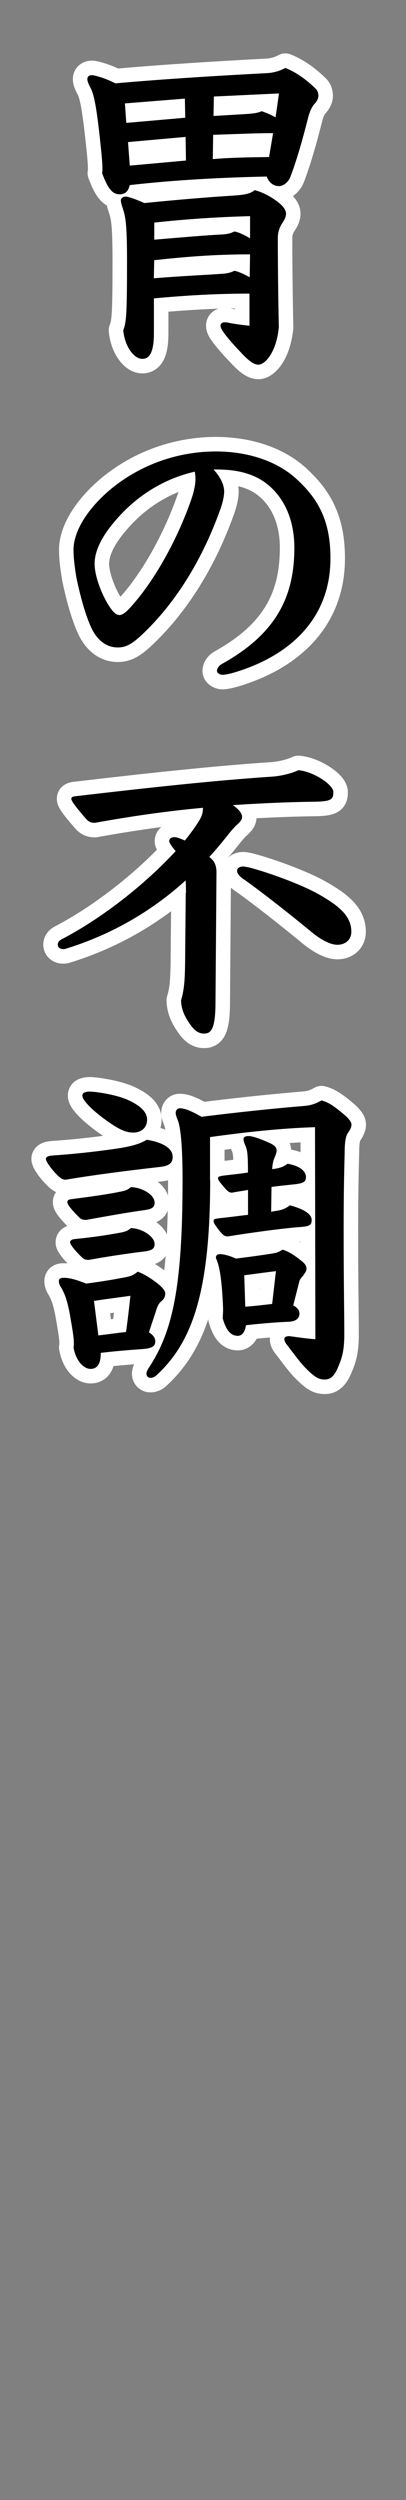 <?xml version="1.0" encoding="UTF-8"?><svg id="_レイヤー_1" xmlns="http://www.w3.org/2000/svg" viewBox="0 0 56 344"><rect x="0" y="0" width="56" height="344" fill="#808080" stroke="none"/><path d="M16.48,26.73c-.89,0-1.55-.61-2.4-2.91.05-.19.05-.33.05-.66,0-.61-.09-1.74-.38-4.37-.52-4.75-.89-6.06-1.32-6.81-.24-.47-.38-.8-.38-1.08,0-.38.24-.56.71-.56.99.19,2.16.61,3.15,1.13,6.81-.61,14.66-1.08,20.96-1.41.85-.05,1.69-.28,2.49-.71,1.32.52,2.68,1.41,4.09,2.77.33.28.47.66.47,1.08,0,.38-.28.85-.61,1.17-.28.33-.61,1.03-.8,1.79-.66,2.58-1.46,5.55-2.44,8.13-.24.66-.89,1.32-1.6,1.32-.75,0-1.36-.47-1.69-1.32-6.34.14-12.64.47-18.89,1.18-.19.89-.66,1.27-1.41,1.27ZM34.44,40.4c-4.42,0-8.79.24-13.21.66v4.75c0,2.49-.52,3.57-1.6,3.57-1.17,0-2.44-1.74-2.63-3.95.42-1.03.52-2.16.52-9.4,0-5.17-.19-6.2-.61-7.43-.09-.28-.24-.71-.24-1.03,0-.28.28-.52.66-.52.42,0,1.64.47,2.58.89,4.7-.47,8.69-.8,12.31-1.03,1.41-.09,2.3-.23,2.91-.75.85.24,1.74.61,2.77,1.32s1.55,1.32,1.55,1.93c0,.38-.19.8-.38,1.08-.33.52-.75,1.13-.75,2.3,0,3.52.05,8.32.14,12.22-.33,3.52-1.93,5.17-2.82,5.17-.66,0-1.36-.61-2.02-1.27-1.22-1.27-2.21-2.35-2.82-3.24-.28-.38-.38-.66-.38-.85,0-.33.24-.47.61-.47.14,0,.28,0,.42.05.99.19,2.02.33,2.96.42v-4.42ZM25.55,16.2l-.05-2.63-8.27.66.19,2.68,8.13-.71ZM25.65,22.08l-.05-3.24-7.94.71.24,3.24,7.75-.7ZM34.48,35c-4.93,0-8.84.33-13.21.8l-.05,2.49c4.09-.33,7.47-.47,9.31-.61.89-.05,1.32-.19,1.79-.42.56.09,1.36.47,2.12.89l.05-3.15ZM21.28,32.98c3.95-.33,7.1-.61,9.26-.71.89-.05,1.32-.19,1.79-.42.56.09,1.36.47,2.16.94v-3.05c-4.89.14-8.88.42-13.21.89v2.35ZM29.36,21.89c2.26-.19,4.56-.24,7.75-.28l.56-3.29c-2.07,0-4.14.09-8.27.23l-.05,3.34ZM34.11,15.68c.75-.05,1.5-.14,1.97-.38.61.19,1.32.52,1.93.85l.47-3.29-8.98.42-.05,2.68,4.65-.28Z" style="fill:none; stroke:#fff; stroke-linecap:round; stroke-linejoin:round; stroke-width:4px;"/><path d="M29.46,64.61c1.08,1.17,1.41,2.16,1.46,2.91,0,.71-.14,1.55-.71,3.05-2.21,6.02-5.5,11.66-9.87,16.03-1.83,1.83-2.77,2.49-4.09,2.49-1.5,0-2.77-.89-3.62-2.63-.71-1.55-1.36-3.57-2.07-6.86-.33-1.93-.42-3.1-.42-3.95,0-2.54,1.93-5.69,5.22-8.41,4.09-3.34,9.21-5.12,14.43-5.12,4.04,0,8.04,1.13,10.86,3.57,3.24,2.87,4.93,5.92,4.93,11.14,0,8.51-5.87,13.54-13.39,15.74-.85.23-1.22.28-1.55.28-.28,0-.71-.23-.71-.52,0-.38.28-.75.71-.99,7.52-4.18,9.96-9.3,9.96-15.98,0-3.57-1.22-6.63-3.57-8.6-1.79-1.5-4.09-2.16-7.19-2.16h-.38ZM15.54,72.08c-1.69,2.07-2.49,3.9-2.49,5.5,0,2.11,1.5,5.45,2.63,6.63.28.28.52.42.8.42s.66-.19,1.17-.7c3.48-3.62,6.86-9.73,8.79-15.37.33-.99.52-1.93.52-2.63,0-.38-.05-.8-.09-1.03-4.51,1.03-8.41,3.57-11.33,7.19Z" style="fill:none; stroke:#fff; stroke-linecap:round; stroke-linejoin:round; stroke-width:4px;"/><path d="M25.65,122.84c0-.61,0-1.18-.05-1.69-4.37,3.95-9.82,7.33-16.54,9.4-.14.05-.23.05-.38.05-.42,0-.71-.28-.71-.61,0-.28.14-.52.47-.71,6.06-3.15,11.94-7.99,15.79-12.17-.61-.71-.89-1.17-.89-1.36,0-.42.38-.56.75-.56.28,0,.8.19,1.41.47.75-.94,1.41-1.83,1.93-2.68.42-.66.56-1.13.56-1.83-5.12.47-9.96,1.18-14.9,2.07-.47,0-.85-.09-1.32-.66-.85-.99-1.93-2.26-1.93-2.63,0-.19.09-.33.66-.38,10.43-1.22,19.17-2.16,26.93-2.68,1.03-.05,2.68-.38,3.71-.89,2.02.14,4.84,1.97,4.84,3.01,0,.94-.23,1.27-2.35,1.32-4.14.05-7.9.24-11.51.47.75.52,1.27,1.13,1.27,1.6,0,.38-.19.61-.52.94-.42.38-.66.61-1.27,1.36-.85,1.08-1.74,2.16-2.73,3.24.71.52.99,1.18.99,2.12l-.14,18.28c-.05,3.38-.66,3.9-1.6,3.9-.75,0-1.36-.47-1.93-1.32-.61-.89-1.17-1.83-1.22-3.24.42-1.46.52-2.54.56-5.12l.09-9.68ZM43.08,128.34c-3.34-2.77-7.71-6.16-9.63-7.47-.52-.38-.75-.75-.75-1.03,0-.38.33-.61.85-.61.14,0,.42.05.85.14,2.54.66,7,2.26,9.45,3.62,3.01,1.69,4.61,3.1,4.61,5.22,0,1.08-.8,1.79-1.93,1.79-.99,0-2.26-.71-3.43-1.65Z" style="fill:none; stroke:#fff; stroke-linecap:round; stroke-linejoin:round; stroke-width:4px;"/><path d="M23.82,159.13c0,.99-.56,1.32-1.93,1.46-4.18.47-9.3,1.13-12.83,1.74-.38,0-.71-.19-1.13-.61-.94-.94-1.6-1.93-1.6-2.26,0-.28.33-.42.99-.47,3.48-.23,7.42-.71,9.63-1.08,1.79-.33,2.58-.66,3.29-1.08,1.83.28,3.57,1.03,3.57,2.3ZM20.53,183.33c.56.33.89.75.89,1.22,0,.71-.47.99-1.79,1.08-1.93.14-3.67.28-5.73.52,0,1.5-.47,2.21-1.41,2.21s-2.02-1.08-2.35-2.96c.05-.19.05-.33.05-.56,0-.52-.09-1.32-.38-2.96-.42-2.68-.85-3.9-1.46-4.84-.19-.33-.23-.56-.23-.75,0-.33.23-.47.61-.47.56,0,1.41.09,3.15.8,2.11-.28,3.57-.52,4.75-.75,1.17-.19,1.74-.33,2.35-.89.8.28,1.5.71,2.35,1.32,1.03.75,1.46,1.27,1.46,1.69s-.14.75-.61,1.13c-.28.23-.52.71-.71,1.41l-.94,2.82ZM21.33,165.47c0,.66-.38.89-1.32,1.03-2.77.38-5.5.89-8.13,1.36-.47,0-.71-.09-.99-.38-.89-.89-1.6-1.69-1.6-2.07,0-.28.23-.38.66-.42,2.91-.38,4.94-.66,6.72-1.03.71-.14.99-.28,1.36-.61,1.5,0,3.29,1.03,3.29,2.11ZM21.33,171.16c0,.66-.38.89-1.32,1.03-2.4.28-5.45.75-7.75,1.17-.47,0-.71-.09-.99-.38-.89-.85-1.6-1.74-1.6-2.02s.23-.42.66-.47c2.82-.28,4.51-.56,6.34-.89.71-.14.99-.28,1.36-.61,1.55,0,3.29,1.17,3.29,2.16ZM17.24,151.18c1.74.71,3.05,1.65,3.05,2.87,0,1.08-.75,1.79-1.88,1.79-.85,0-1.6-.24-2.96-1.13-1.69-1.13-3.15-2.35-3.81-3.29-.19-.28-.28-.47-.28-.66,0-.38.33-.56,1.08-.56,1.17.05,3.52.47,4.79.99ZM13.57,183.75c1.27-.14,2.54-.33,3.81-.47.24-1.65.42-3.24.61-4.98-1.64.23-3.15.42-5.03.7l.61,4.75ZM28.99,162.42c0,15.6-2.58,22.37-7.38,26.79-.28.28-.61.38-.85.38-.33,0-.56-.24-.56-.56,0-.24.09-.47.28-.75,3.24-4.89,4.7-10.81,4.7-25.9,0-5.64-.38-7.66-.71-8.37-.09-.24-.24-.61-.24-.85,0-.33.19-.66.56-.66.61,0,1.36.24,3.01,1.17,4.42-.56,9.73-1.13,14.24-1.5.94-.09,1.55-.33,2.3-.75.75.19,1.5.52,3.43,2.21.47.47.71.8.71,1.13s-.19.71-.52,1.17c-.24.38-.42,1.08-.42,2.68-.05,2.07-.14,4.93-.14,10.53,0,7.71.09,11.37.09,14.43,0,1.79-.19,3.01-.75,4.28-.56,1.46-1.13,1.97-1.93,1.97s-1.32-.23-2.63-1.55c-.75-.75-1.5-1.79-2.58-3.2-.28-.33-.38-.61-.38-.8,0-.28.24-.42.66-.42.14,0,.28.05.42.05.99.14,1.93.28,3.2.38l-.05-29.18c-4.75.14-9.78.71-14.48,1.36v5.97ZM37.4,166.74l.47-.09c1.03-.14,1.5-.33,2.11-.8,2.3.61,3.01,1.36,3.01,2.02,0,.8-.42.89-1.93.99-2.68.24-6.39.75-9.63,1.27-.42,0-.66-.14-1.22-.85-.61-.8-.75-1.03-.75-1.27s.09-.28.75-.38c1.41-.14,2.73-.33,4-.47v-3.43c-.71.14-1.46.23-2.21.38-.42,0-.66-.24-1.13-.8-.52-.61-.8-.94-.8-1.17,0-.19.09-.28.75-.38,1.13-.14,2.26-.24,3.38-.42,0-2.11-.05-2.91-.28-3.52-.19-.47-.33-.75-.33-1.08,0-.28.24-.42.66-.42.52,0,1.32.24,2.91.94.75.33.99.66.99,1.03,0,.42-.19.75-.33,1.13-.14.33-.24.8-.28,1.46.99-.14,1.5-.28,2.12-.75,1.93.33,2.54,1.17,2.54,1.83,0,.71-.42.89-1.88,1.03-.85.09-1.83.19-2.87.33l-.05,3.43ZM40.45,179.62c.61.33.85.71.85,1.13,0,.71-.56,1.13-1.69,1.13-1.93.09-3.62.24-5.69.47-.09.8-.47,1.46-1.13,1.46-.94,0-1.6-.75-2.07-2.4,0-.28.05-.66.05-1.13,0-.61-.05-1.46-.14-2.73-.24-2.91-.52-3.62-.85-4.46,0-.38.19-.52.61-.52.47,0,1.36.24,2.16.61,1.5-.19,3.29-.42,5.08-.71.61-.09.89-.24,1.36-.52.66.23,1.27.47,2.77,1.69.33.28.52.61.52.94s-.23.56-.42.89c-.19.24-.42.42-.56.8l-.85,3.34ZM33.83,179.8c1.27-.09,2.49-.24,3.71-.38l.52-4.51c-1.27.14-2.87.38-4.37.56l.14,4.32Z" style="fill:none; stroke:#fff; stroke-linecap:round; stroke-linejoin:round; stroke-width:4px;"/><path d="M16.48,26.73c-.89,0-1.55-.61-2.4-2.91.05-.19.05-.33.05-.66,0-.61-.09-1.74-.38-4.37-.52-4.75-.89-6.06-1.32-6.81-.24-.47-.38-.8-.38-1.08,0-.38.24-.56.71-.56.99.19,2.16.61,3.15,1.13,6.81-.61,14.66-1.08,20.96-1.41.85-.05,1.69-.28,2.49-.71,1.32.52,2.68,1.41,4.09,2.77.33.28.47.66.47,1.08,0,.38-.28.85-.61,1.17-.28.33-.61,1.03-.8,1.79-.66,2.58-1.46,5.55-2.44,8.13-.24.66-.89,1.32-1.6,1.32-.75,0-1.36-.47-1.69-1.32-6.34.14-12.64.47-18.89,1.18-.19.89-.66,1.27-1.41,1.27ZM34.44,40.4c-4.42,0-8.79.24-13.21.66v4.75c0,2.49-.52,3.57-1.6,3.57-1.17,0-2.44-1.74-2.63-3.95.42-1.03.52-2.16.52-9.4,0-5.17-.19-6.2-.61-7.43-.09-.28-.24-.71-.24-1.03,0-.28.28-.52.66-.52.42,0,1.64.47,2.58.89,4.7-.47,8.69-.8,12.31-1.03,1.41-.09,2.3-.23,2.91-.75.85.24,1.74.61,2.77,1.32s1.55,1.32,1.55,1.93c0,.38-.19.8-.38,1.08-.33.52-.75,1.13-.75,2.3,0,3.52.05,8.32.14,12.22-.33,3.52-1.93,5.17-2.82,5.17-.66,0-1.36-.61-2.02-1.27-1.22-1.27-2.21-2.35-2.82-3.24-.28-.38-.38-.66-.38-.85,0-.33.24-.47.61-.47.14,0,.28,0,.42.05.99.19,2.02.33,2.96.42v-4.42ZM25.55,16.2l-.05-2.63-8.27.66.19,2.68,8.13-.71ZM25.65,22.08l-.05-3.24-7.94.71.24,3.24,7.75-.7ZM34.48,35c-4.93,0-8.84.33-13.21.8l-.05,2.49c4.09-.33,7.47-.47,9.31-.61.89-.05,1.32-.19,1.79-.42.56.09,1.36.47,2.12.89l.05-3.15ZM21.28,32.98c3.95-.33,7.1-.61,9.26-.71.89-.05,1.32-.19,1.79-.42.56.09,1.36.47,2.16.94v-3.05c-4.89.14-8.88.42-13.21.89v2.35ZM29.36,21.89c2.26-.19,4.56-.24,7.75-.28l.56-3.29c-2.07,0-4.14.09-8.27.23l-.05,3.34ZM34.11,15.68c.75-.05,1.5-.14,1.97-.38.61.19,1.32.52,1.93.85l.47-3.29-8.98.42-.05,2.68,4.65-.28Z" style="stroke-width:0px;"/><path d="M29.46,64.61c1.08,1.17,1.41,2.16,1.46,2.91,0,.71-.14,1.55-.71,3.05-2.21,6.02-5.5,11.66-9.87,16.03-1.83,1.83-2.77,2.49-4.09,2.49-1.5,0-2.77-.89-3.62-2.63-.71-1.55-1.36-3.57-2.07-6.86-.33-1.93-.42-3.1-.42-3.95,0-2.54,1.93-5.69,5.22-8.41,4.09-3.34,9.21-5.12,14.43-5.12,4.04,0,8.04,1.13,10.86,3.57,3.24,2.87,4.93,5.92,4.93,11.14,0,8.51-5.87,13.54-13.39,15.74-.85.23-1.22.28-1.55.28-.28,0-.71-.23-.71-.52,0-.38.28-.75.71-.99,7.52-4.18,9.96-9.3,9.96-15.98,0-3.57-1.22-6.63-3.57-8.6-1.79-1.5-4.09-2.16-7.19-2.16h-.38ZM15.54,72.08c-1.69,2.07-2.49,3.9-2.49,5.5,0,2.11,1.5,5.45,2.63,6.63.28.28.52.42.8.42s.66-.19,1.17-.7c3.48-3.62,6.86-9.73,8.79-15.37.33-.99.52-1.93.52-2.63,0-.38-.05-.8-.09-1.03-4.51,1.03-8.41,3.57-11.33,7.19Z" style="stroke-width:0px;"/><path d="M25.65,122.84c0-.61,0-1.18-.05-1.69-4.37,3.95-9.82,7.33-16.54,9.4-.14.05-.23.05-.38.05-.42,0-.71-.28-.71-.61,0-.28.14-.52.47-.71,6.06-3.15,11.94-7.99,15.79-12.17-.61-.71-.89-1.17-.89-1.36,0-.42.38-.56.75-.56.28,0,.8.19,1.41.47.75-.94,1.41-1.83,1.93-2.68.42-.66.56-1.13.56-1.83-5.12.47-9.96,1.18-14.9,2.07-.47,0-.85-.09-1.32-.66-.85-.99-1.93-2.26-1.93-2.63,0-.19.09-.33.66-.38,10.43-1.22,19.17-2.16,26.93-2.68,1.03-.05,2.68-.38,3.71-.89,2.02.14,4.84,1.97,4.84,3.01,0,.94-.23,1.27-2.35,1.32-4.14.05-7.9.24-11.51.47.75.52,1.27,1.13,1.27,1.6,0,.38-.19.61-.52.94-.42.38-.66.61-1.27,1.36-.85,1.08-1.74,2.16-2.73,3.24.71.52.99,1.18.99,2.12l-.14,18.28c-.05,3.38-.66,3.9-1.6,3.9-.75,0-1.36-.47-1.93-1.32-.61-.89-1.17-1.83-1.22-3.24.42-1.46.52-2.54.56-5.12l.09-9.68ZM43.08,128.34c-3.34-2.77-7.71-6.16-9.63-7.47-.52-.38-.75-.75-.75-1.03,0-.38.33-.61.85-.61.14,0,.42.05.85.14,2.54.66,7,2.26,9.45,3.62,3.01,1.69,4.61,3.1,4.61,5.22,0,1.08-.8,1.79-1.93,1.79-.99,0-2.26-.71-3.43-1.65Z" style="stroke-width:0px;"/><path d="M23.82,159.13c0,.99-.56,1.32-1.93,1.46-4.18.47-9.3,1.13-12.83,1.74-.38,0-.71-.19-1.13-.61-.94-.94-1.6-1.93-1.6-2.26,0-.28.33-.42.99-.47,3.48-.23,7.42-.71,9.63-1.08,1.79-.33,2.58-.66,3.29-1.08,1.83.28,3.57,1.03,3.57,2.3ZM20.53,183.33c.56.33.89.75.89,1.22,0,.71-.47.99-1.79,1.08-1.93.14-3.67.28-5.73.52,0,1.5-.47,2.21-1.41,2.21s-2.02-1.08-2.35-2.96c.05-.19.05-.33.05-.56,0-.52-.09-1.32-.38-2.96-.42-2.68-.85-3.9-1.46-4.84-.19-.33-.23-.56-.23-.75,0-.33.23-.47.61-.47.56,0,1.41.09,3.15.8,2.11-.28,3.57-.52,4.75-.75,1.17-.19,1.74-.33,2.35-.89.8.28,1.5.71,2.35,1.32,1.03.75,1.46,1.27,1.46,1.69s-.14.75-.61,1.13c-.28.23-.52.71-.71,1.41l-.94,2.82ZM21.33,165.47c0,.66-.38.89-1.32,1.03-2.77.38-5.5.89-8.13,1.36-.47,0-.71-.09-.99-.38-.89-.89-1.6-1.69-1.6-2.07,0-.28.23-.38.66-.42,2.91-.38,4.94-.66,6.72-1.03.71-.14.99-.28,1.36-.61,1.5,0,3.29,1.03,3.29,2.11ZM21.33,171.16c0,.66-.38.89-1.32,1.03-2.4.28-5.45.75-7.75,1.17-.47,0-.71-.09-.99-.38-.89-.85-1.6-1.74-1.6-2.02s.23-.42.66-.47c2.82-.28,4.51-.56,6.34-.89.71-.14.99-.28,1.36-.61,1.55,0,3.29,1.17,3.29,2.16ZM17.24,151.18c1.74.71,3.05,1.65,3.05,2.87,0,1.08-.75,1.79-1.88,1.79-.85,0-1.6-.24-2.96-1.13-1.69-1.13-3.15-2.35-3.81-3.29-.19-.28-.28-.47-.28-.66,0-.38.33-.56,1.08-.56,1.17.05,3.52.47,4.79.99ZM13.57,183.75c1.27-.14,2.54-.33,3.81-.47.24-1.65.42-3.24.61-4.98-1.64.23-3.15.42-5.03.7l.61,4.75ZM28.99,162.42c0,15.6-2.58,22.37-7.38,26.79-.28.28-.61.38-.85.38-.33,0-.56-.24-.56-.56,0-.24.09-.47.28-.75,3.24-4.89,4.7-10.81,4.7-25.9,0-5.64-.38-7.66-.71-8.37-.09-.24-.24-.61-.24-.85,0-.33.19-.66.56-.66.61,0,1.36.24,3.01,1.17,4.42-.56,9.73-1.13,14.24-1.5.94-.09,1.55-.33,2.3-.75.75.19,1.5.52,3.43,2.21.47.47.71.8.71,1.13s-.19.71-.52,1.17c-.24.38-.42,1.08-.42,2.68-.05,2.07-.14,4.93-.14,10.53,0,7.71.09,11.37.09,14.43,0,1.79-.19,3.01-.75,4.28-.56,1.46-1.13,1.97-1.93,1.97s-1.32-.23-2.63-1.55c-.75-.75-1.5-1.79-2.58-3.2-.28-.33-.38-.61-.38-.8,0-.28.24-.42.66-.42.14,0,.28.05.42.05.99.14,1.93.28,3.2.38l-.05-29.18c-4.75.14-9.78.71-14.48,1.36v5.97ZM37.4,166.74l.47-.09c1.03-.14,1.5-.33,2.11-.8,2.3.61,3.01,1.36,3.01,2.02,0,.8-.42.89-1.93.99-2.68.24-6.39.75-9.63,1.27-.42,0-.66-.14-1.22-.85-.61-.8-.75-1.03-.75-1.27s.09-.28.75-.38c1.41-.14,2.73-.33,4-.47v-3.43c-.71.14-1.46.23-2.21.38-.42,0-.66-.24-1.13-.8-.52-.61-.8-.94-.8-1.17,0-.19.09-.28.75-.38,1.13-.14,2.26-.24,3.38-.42,0-2.11-.05-2.91-.28-3.52-.19-.47-.33-.75-.33-1.08,0-.28.24-.42.66-.42.52,0,1.32.24,2.91.94.75.33.99.66.99,1.03,0,.42-.19.75-.33,1.13-.14.33-.24.8-.28,1.46.99-.14,1.5-.28,2.12-.75,1.93.33,2.54,1.17,2.54,1.83,0,.71-.42.89-1.88,1.03-.85.09-1.83.19-2.87.33l-.05,3.43ZM40.45,179.62c.61.33.85.71.85,1.13,0,.71-.56,1.13-1.69,1.13-1.93.09-3.62.24-5.69.47-.09.8-.47,1.46-1.13,1.46-.94,0-1.6-.75-2.07-2.4,0-.28.05-.66.05-1.13,0-.61-.05-1.46-.14-2.73-.24-2.91-.52-3.62-.85-4.46,0-.38.19-.52.61-.52.47,0,1.36.24,2.16.61,1.5-.19,3.29-.42,5.08-.71.61-.09.89-.24,1.36-.52.66.23,1.27.47,2.77,1.69.33.28.52.61.52.94s-.23.56-.42.89c-.19.24-.42.42-.56.8l-.85,3.34ZM33.83,179.8c1.27-.09,2.49-.24,3.71-.38l.52-4.51c-1.27.14-2.87.38-4.37.56l.14,4.32Z" style="stroke-width:0px;"/></svg>